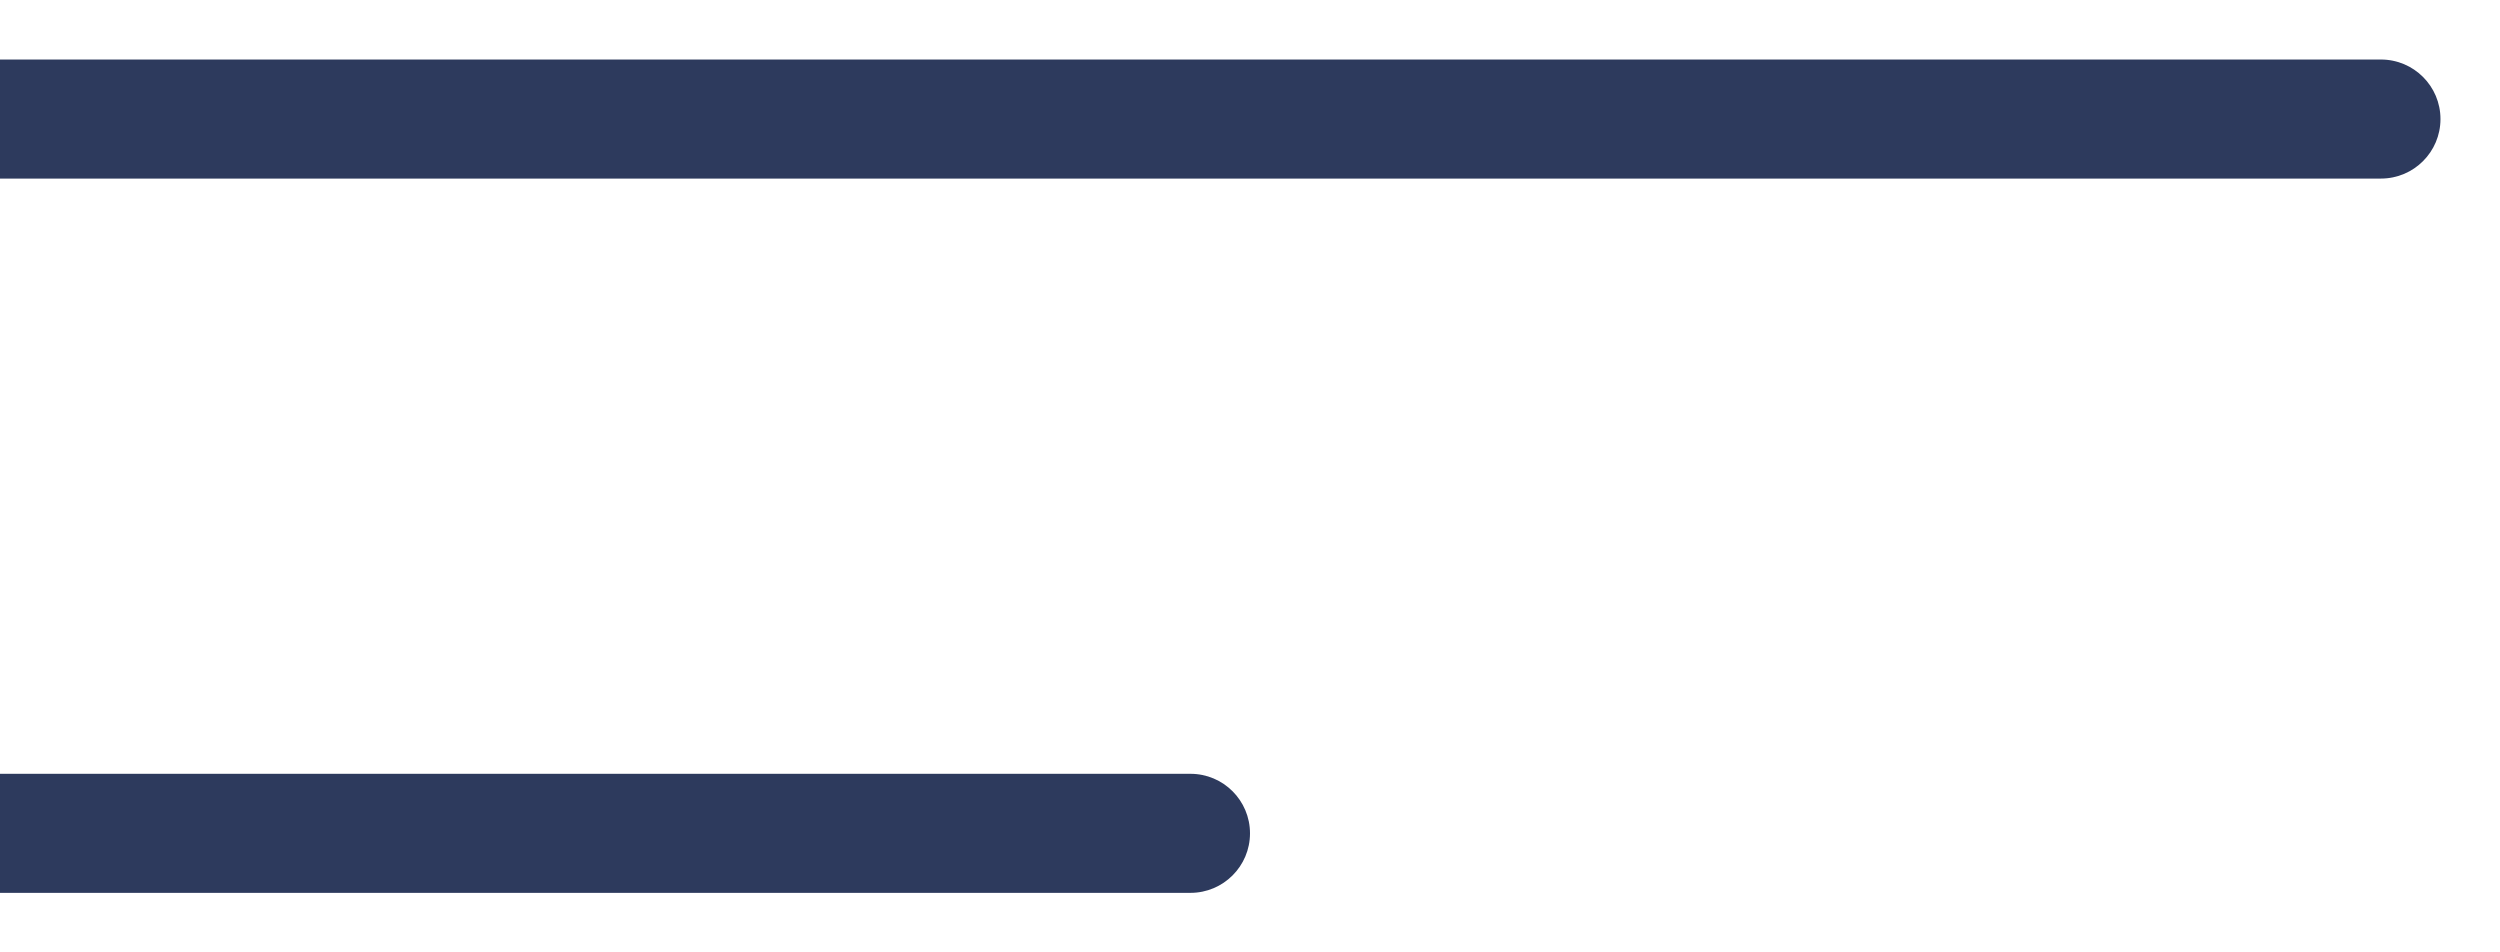 <svg width="21" height="8" viewBox="0 0 21 8" fill="none" xmlns="http://www.w3.org/2000/svg">
<path d="M20 1.5C20.276 1.5 20.5 1.276 20.5 1C20.5 0.724 20.276 0.5 20 0.5V1.5ZM0 1.5H20V0.5H0V1.5Z" fill="#2D3A5D"/>
<path d="M10 7.5C10.276 7.5 10.5 7.276 10.5 7C10.5 6.724 10.276 6.5 10 6.5V7.5ZM0 7.5H10V6.5H0V7.5Z" fill="#2D3A5D"/>
</svg>
